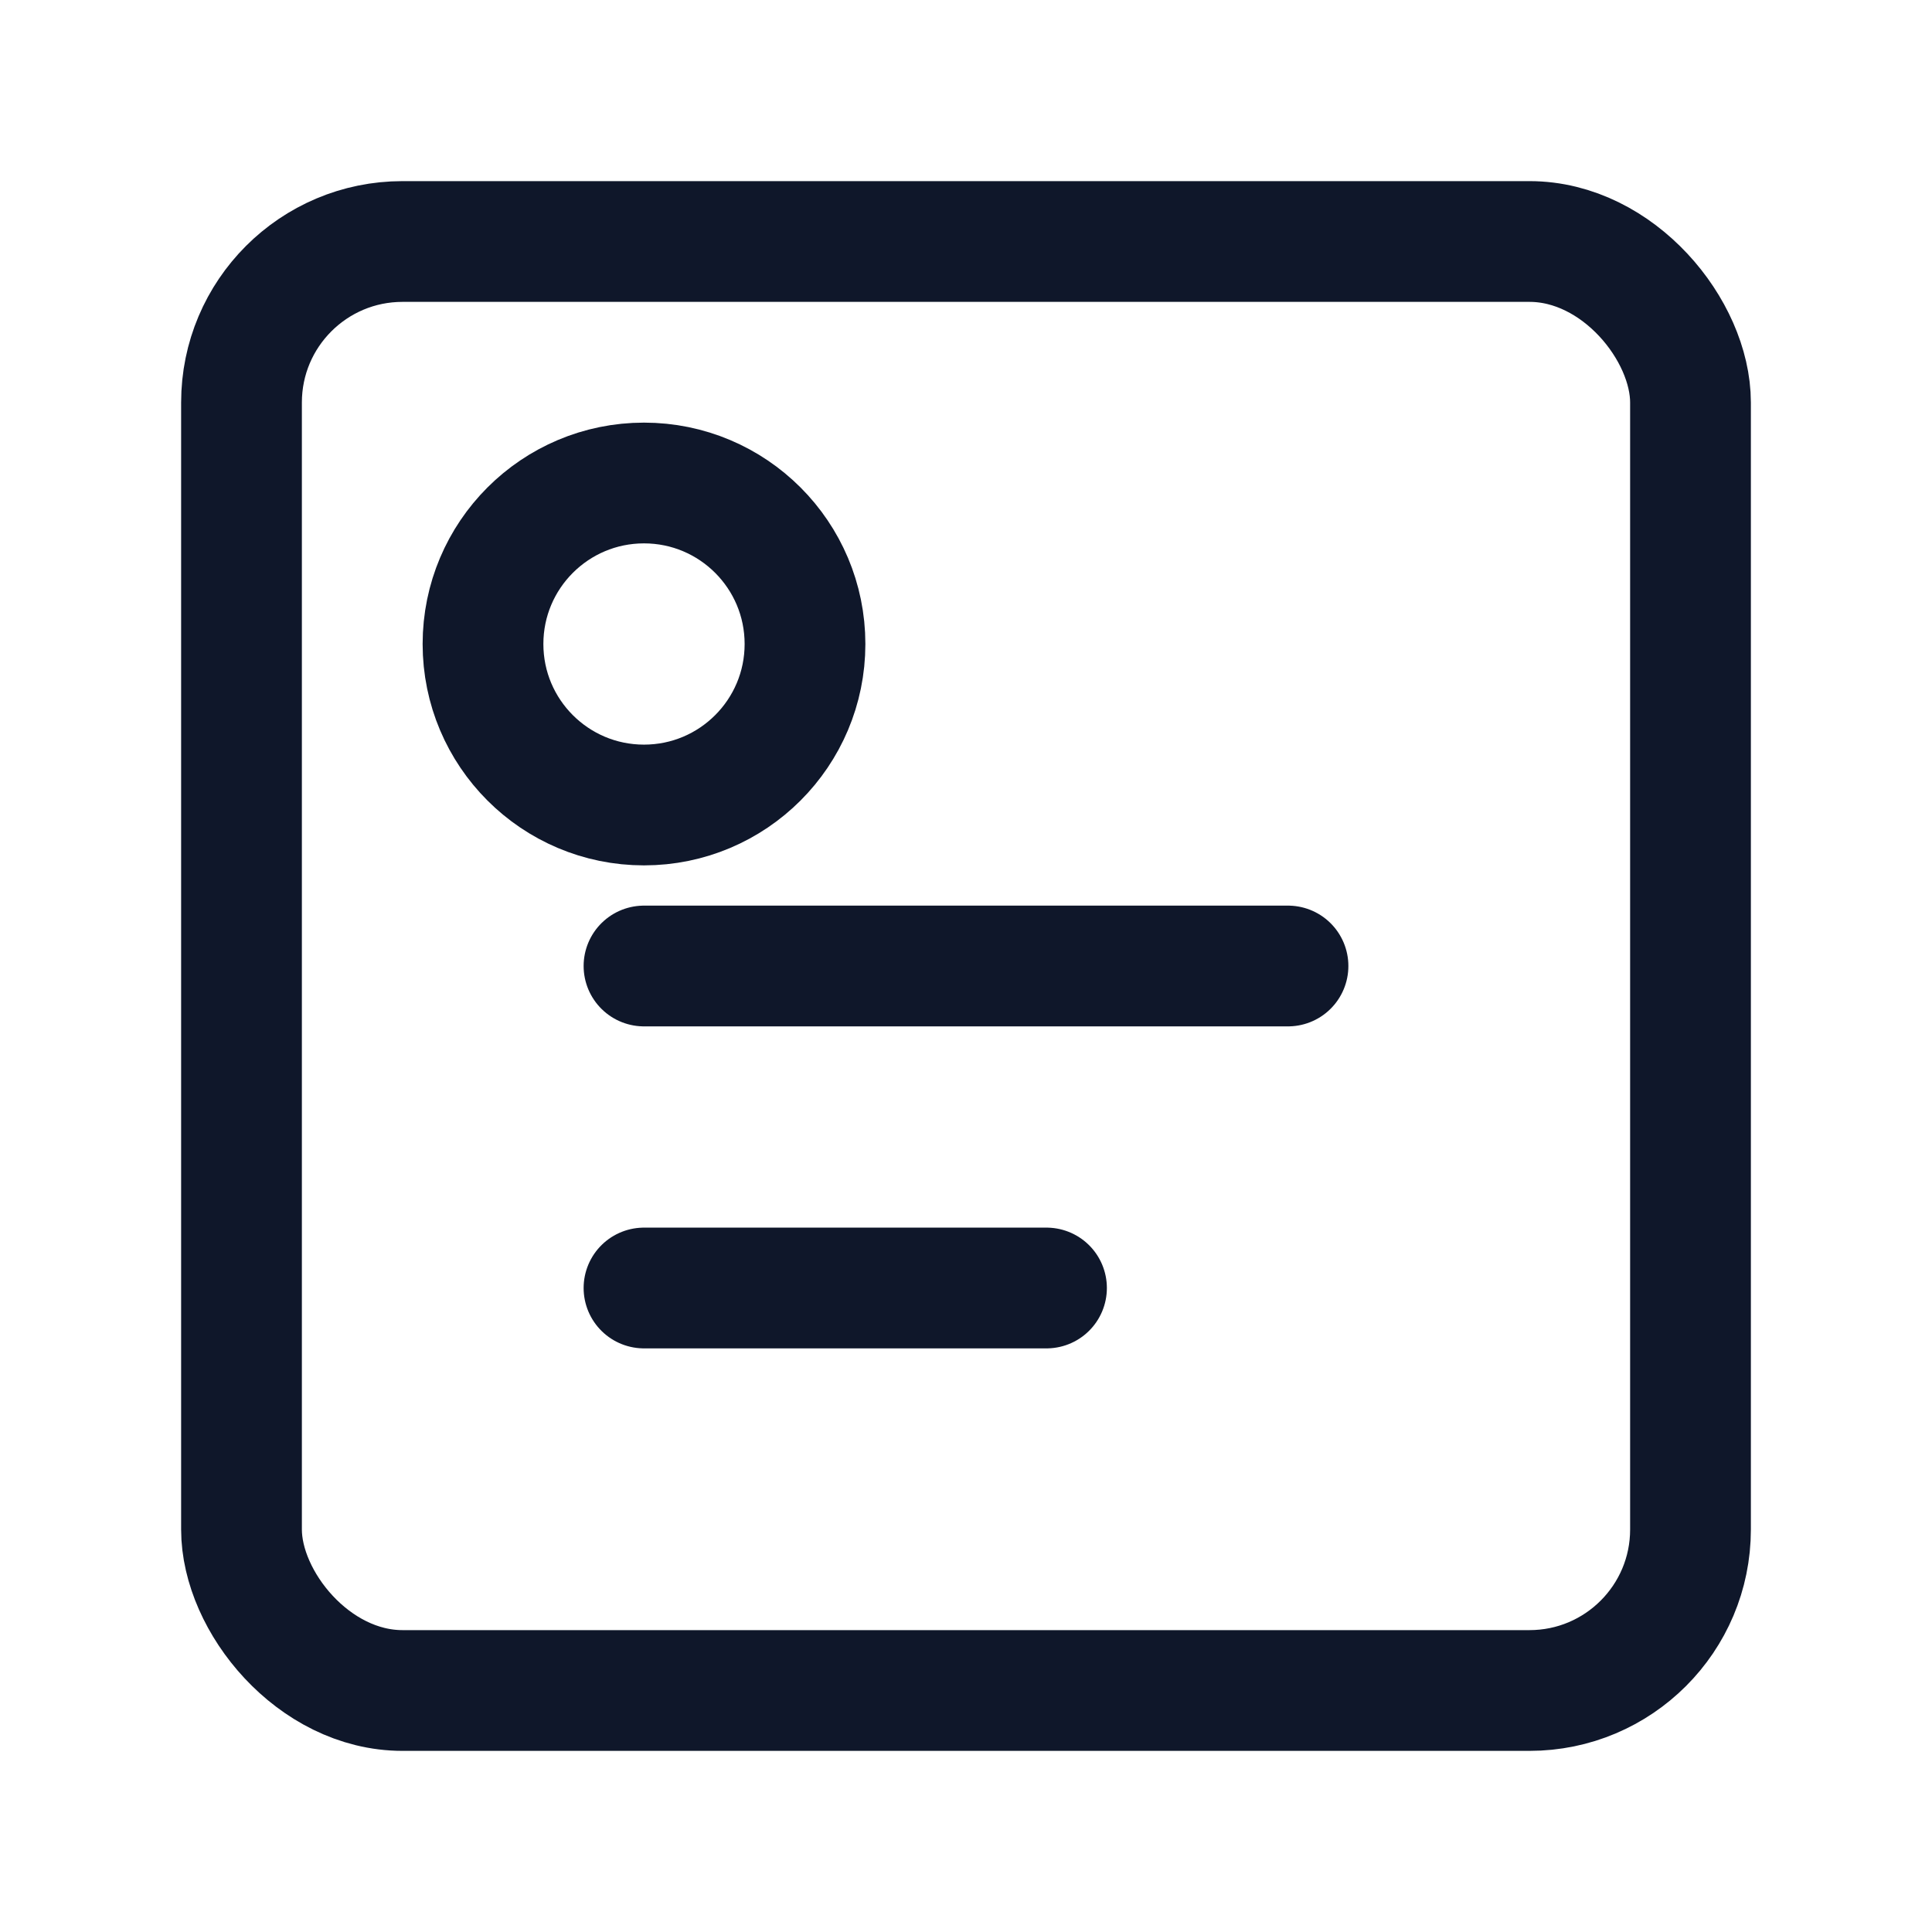 <svg xmlns="http://www.w3.org/2000/svg" width="400" height="400" viewBox="0 0 24 24" fill="none" stroke="#0f172a" stroke-width="1.5" stroke-linecap="round" stroke-linejoin="round"><rect x="3" y="3" width="18" height="18" rx="2"/><path d="M8 12h8"/><path d="M8 16h5"/><circle cx="8" cy="8" r="2"/></svg>

